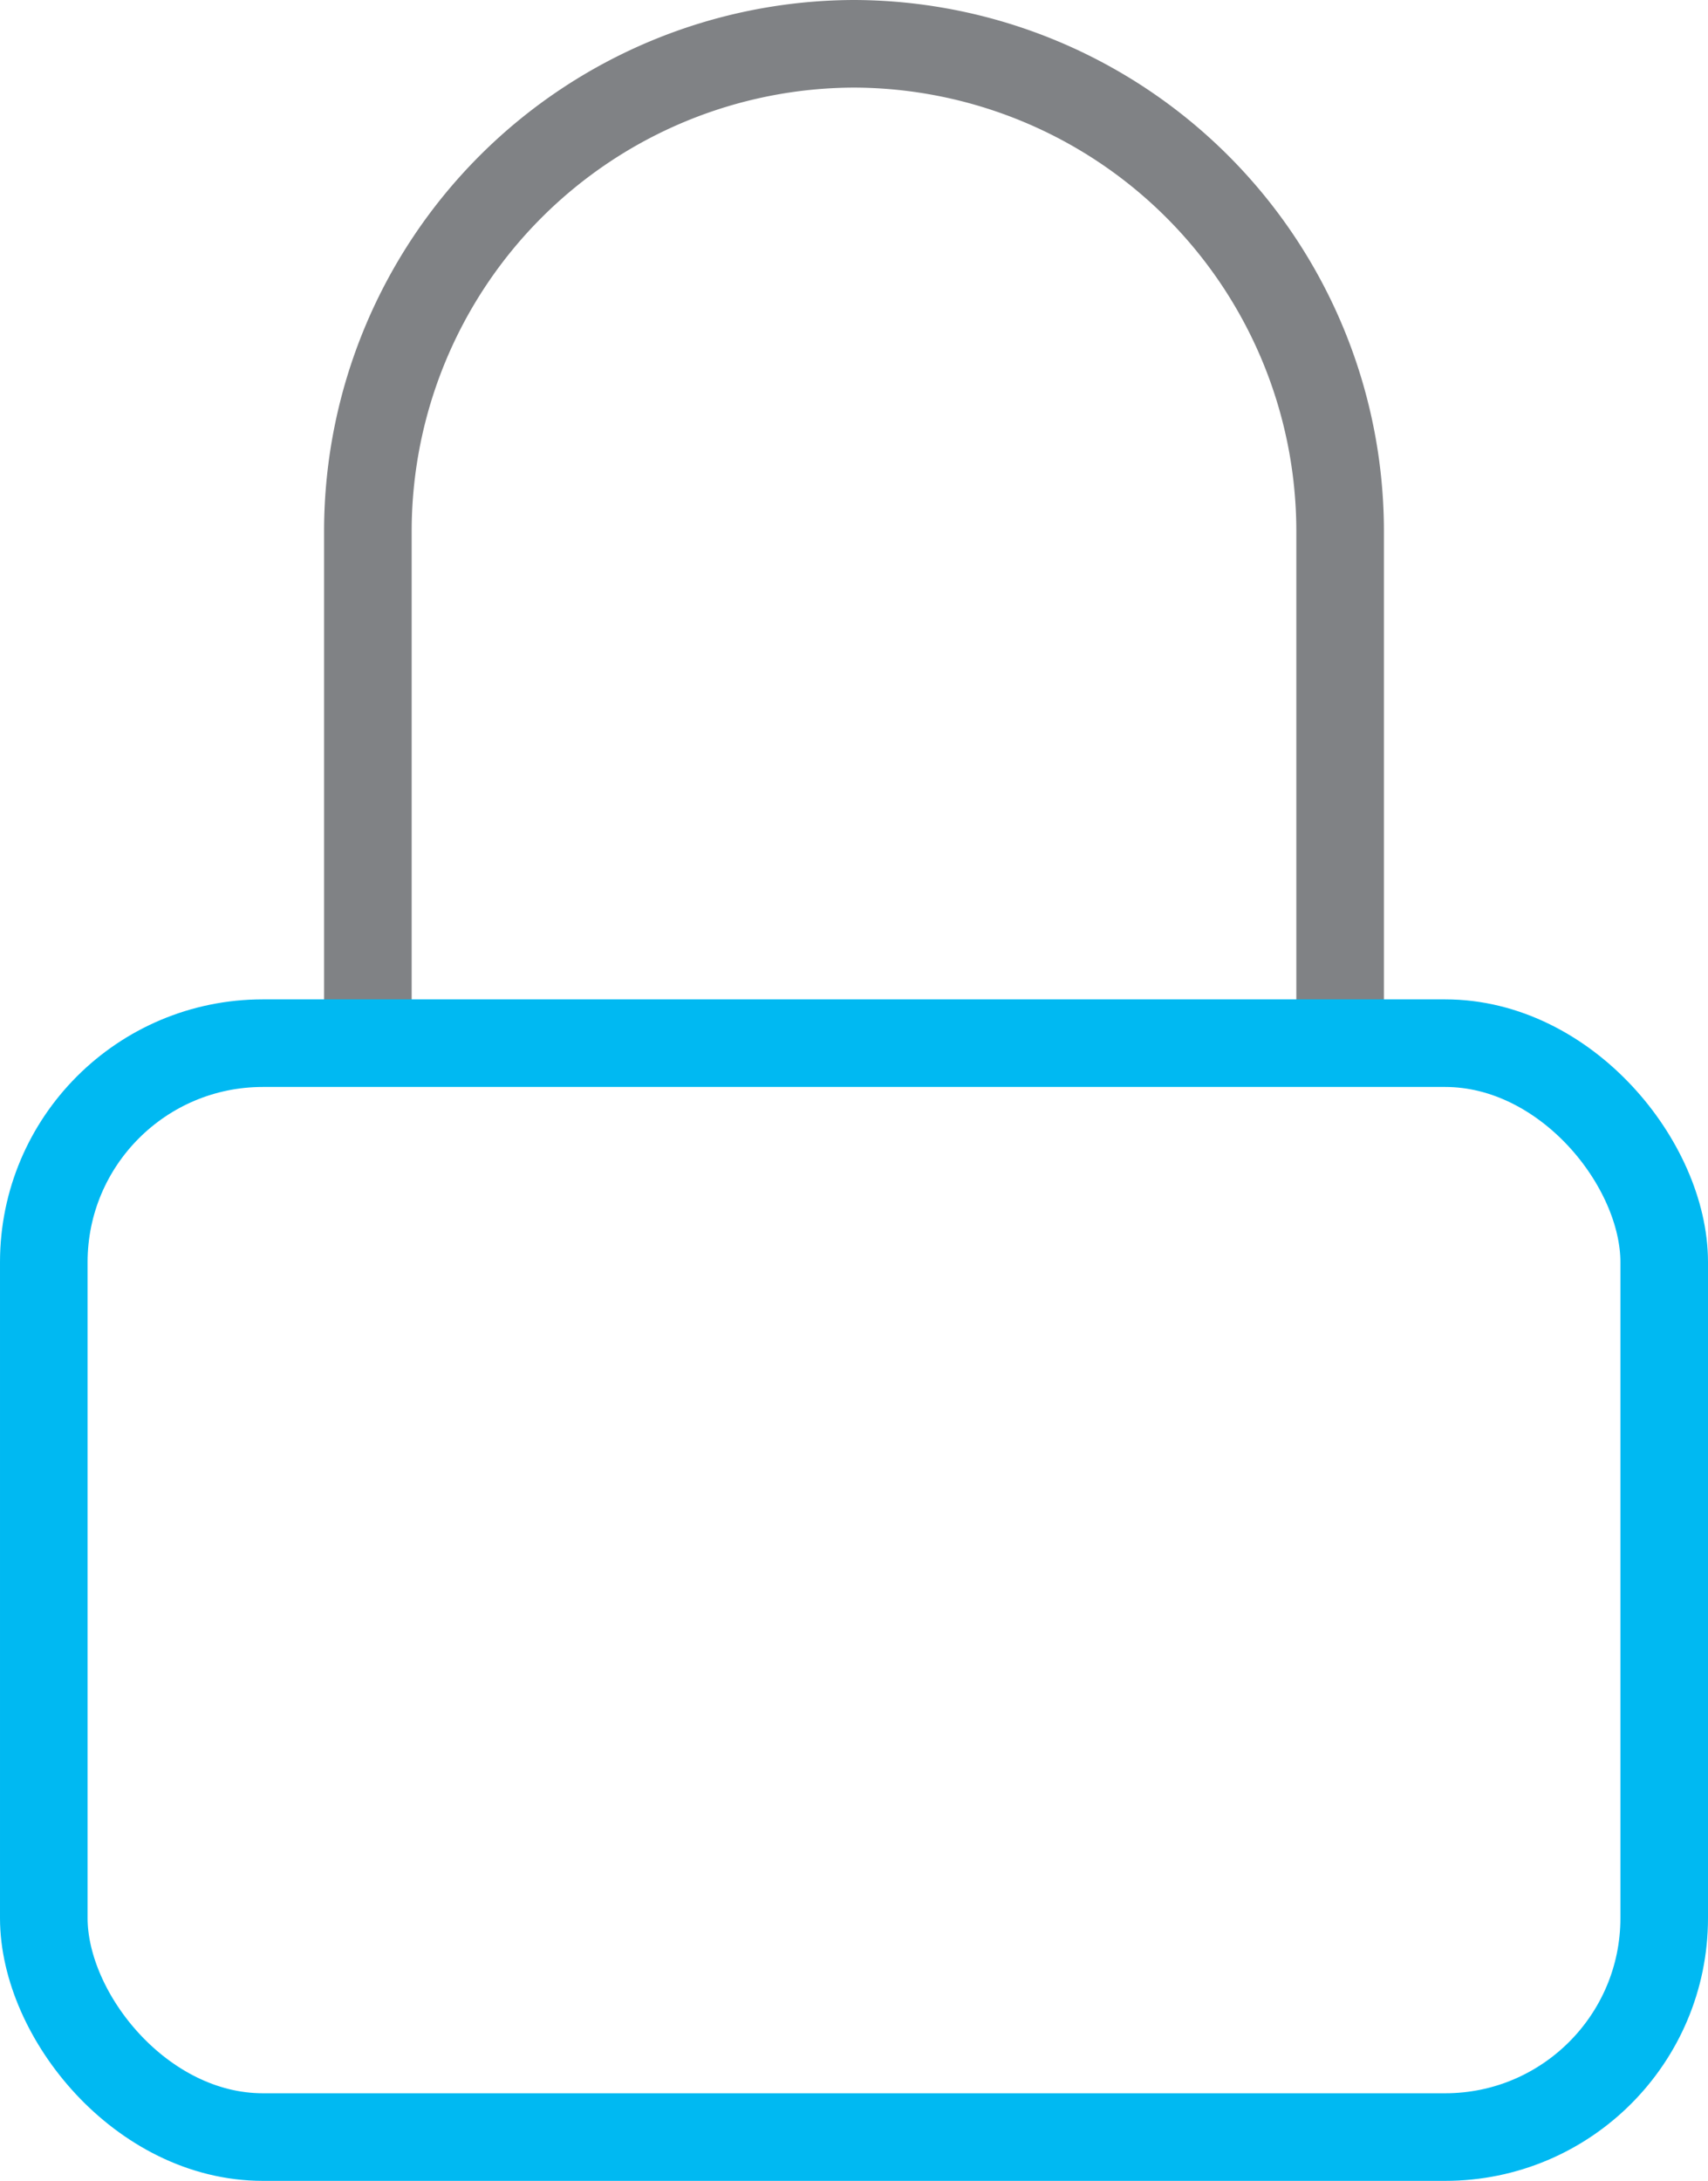 <svg xmlns="http://www.w3.org/2000/svg" width="39" height="49.792" viewBox="0 0 39 49.792">
  <g id="ico_access_control" transform="translate(-210.5 -32.5)">
    <path id="Path_6403" data-name="Path 6403" d="M219.5,56.317V44.6a11.133,11.133,0,0,1,11.1-11.1h0a11.133,11.133,0,0,1,11.1,11.1V56.317" transform="translate(-0.6)" fill="none" stroke="#808285" stroke-miterlimit="10" stroke-width="2"/>
    <rect id="Rectangle_2496" data-name="Rectangle 2496" width="37" height="24.975" rx="5" transform="translate(211.5 56.317)" fill="none" stroke="#00b9f2" stroke-miterlimit="10" stroke-width="2"/>
  </g>
</svg>
